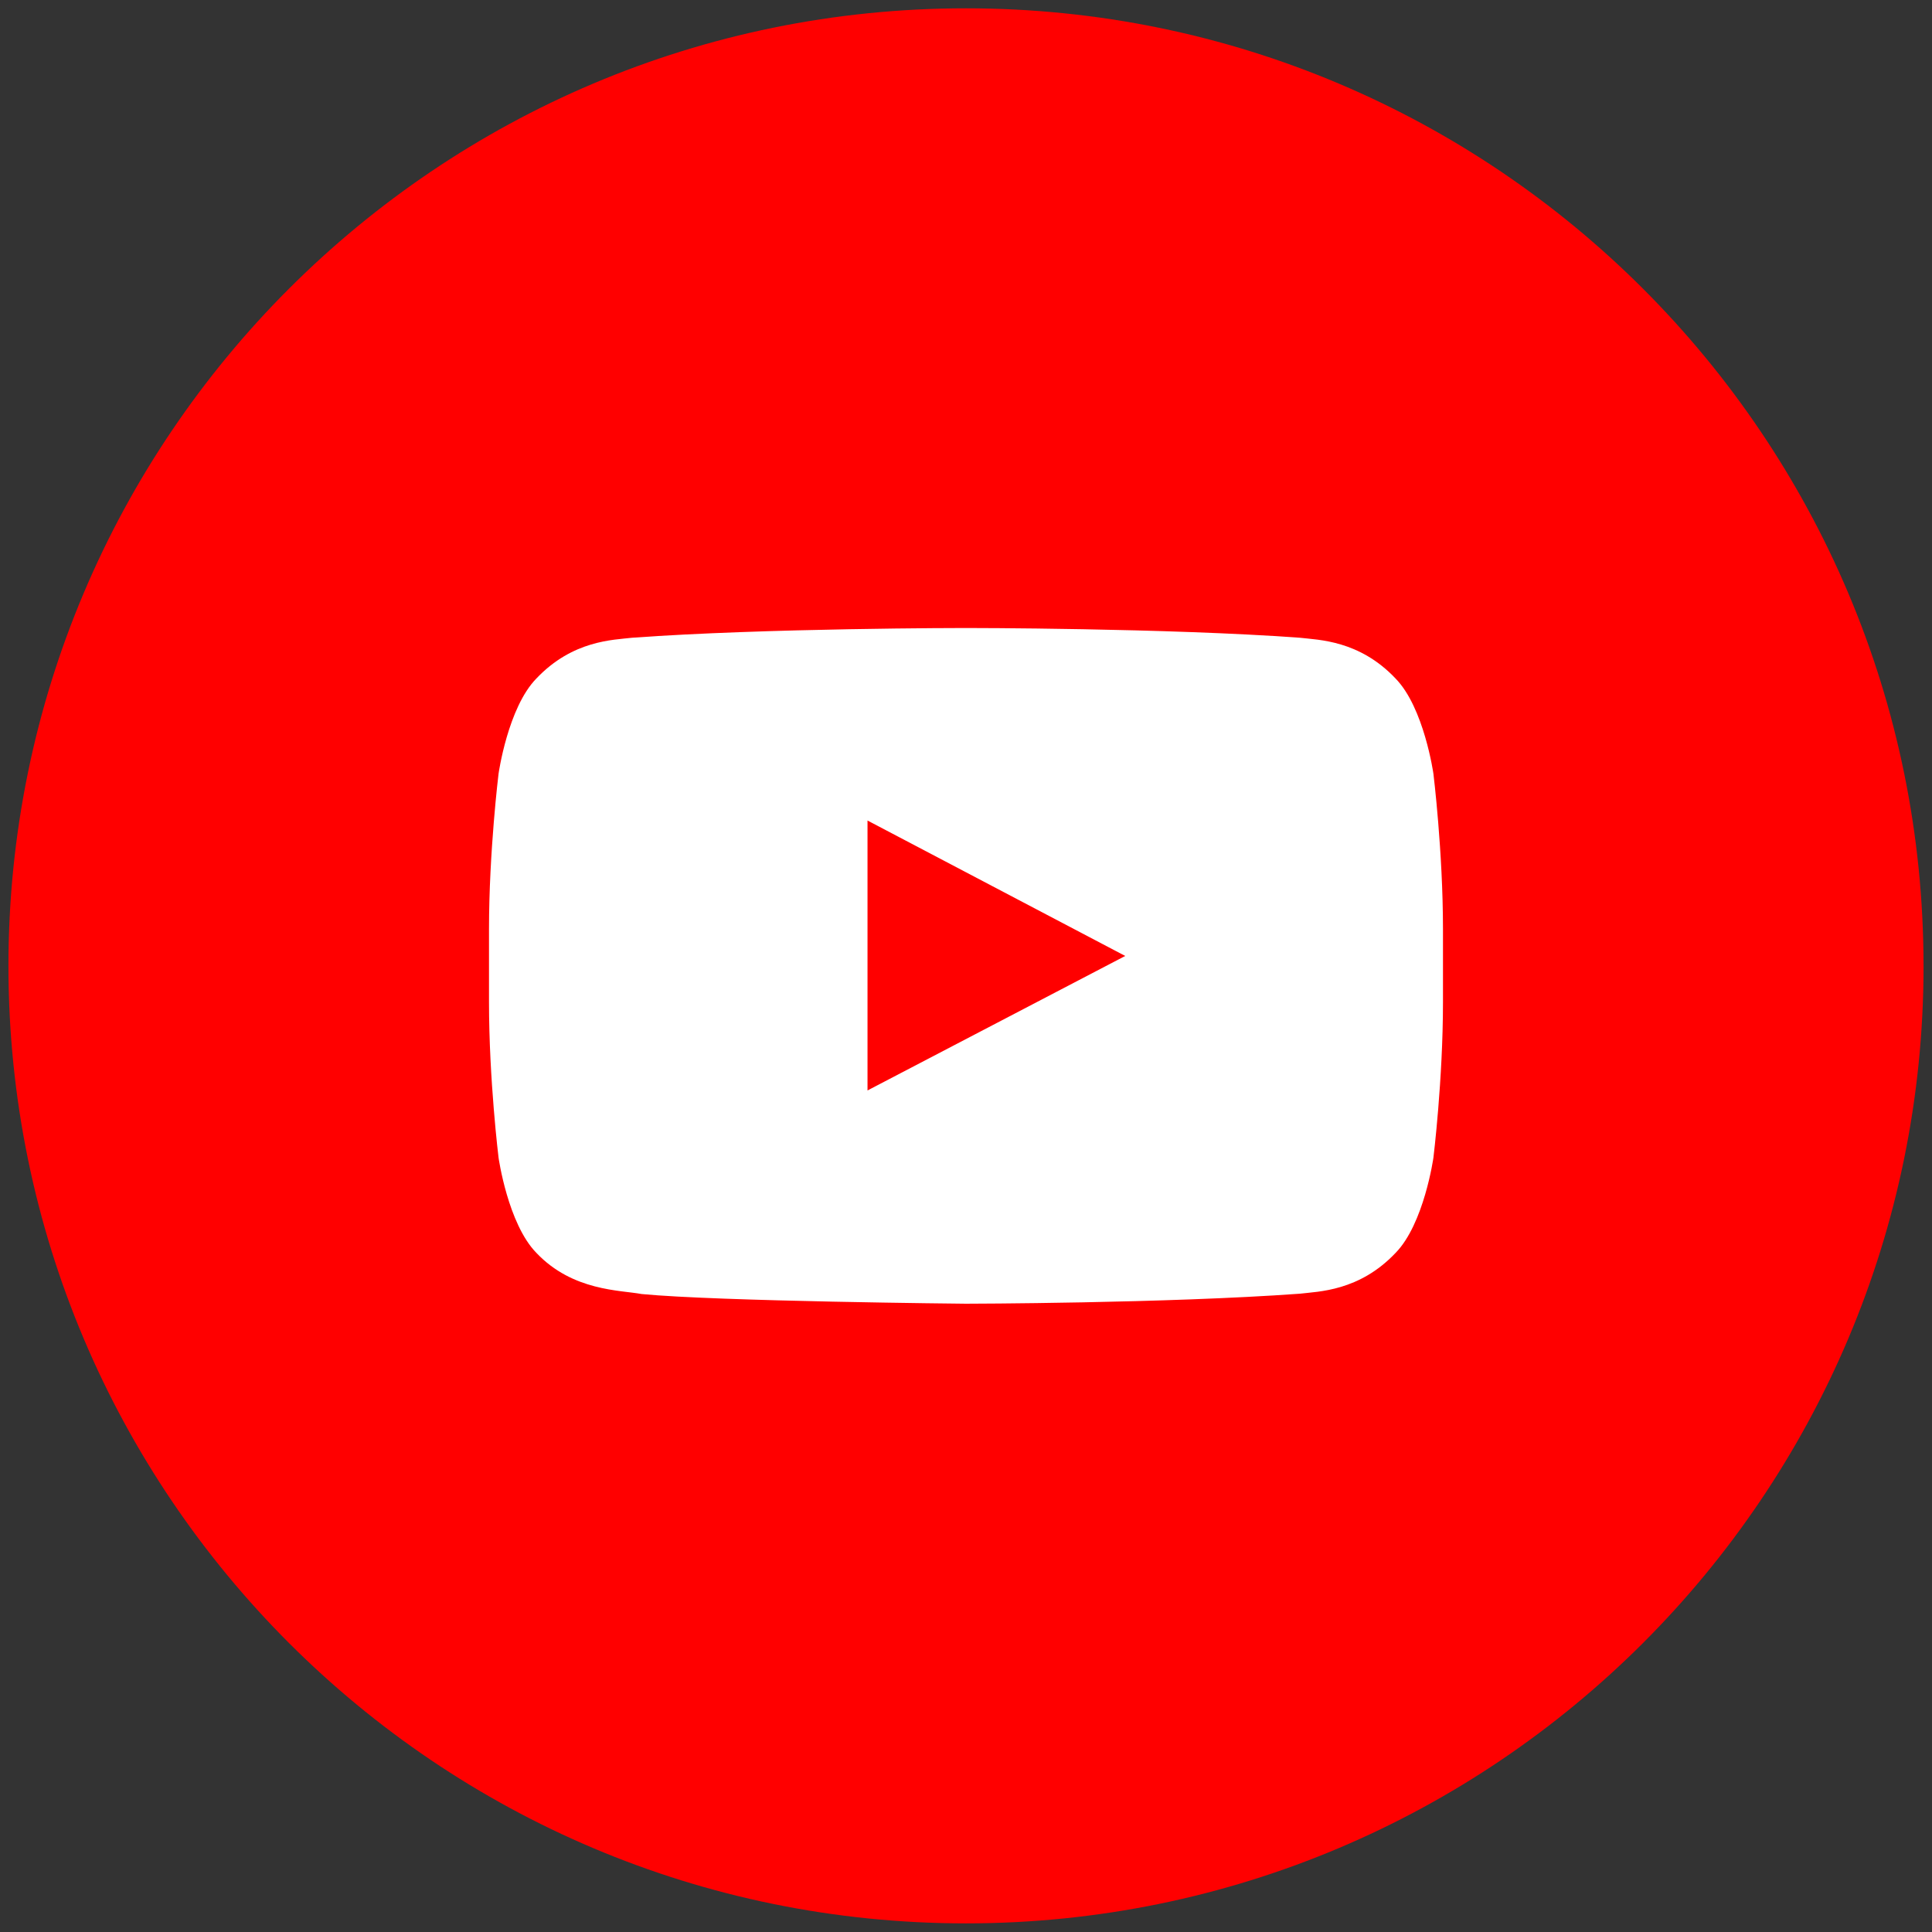 <?xml version="1.0" encoding="UTF-8"?>
<svg id="Layer_1" xmlns="http://www.w3.org/2000/svg" version="1.1" viewBox="0 0 625 625">
  <rect x="0" y="0" width="625" height="625" fill="#333333" stroke="none"/>
  <!-- Generator: Adobe Illustrator 29.3.0, SVG Export Plug-In . SVG Version: 2.1.0 Build 146)  -->
  <defs>
    <style>
      .st0 {
        fill: #fff;
      }

      .st1 {
        fill: red;
      }
    </style>
  </defs>
  <path class="st1" d="M622.27,312.45c0,171.08-138.69,309.76-309.76,309.76h0C141.42,622.22,2.73,483.53,2.73,312.45h0C2.73,141.37,141.42,2.69,312.5,2.69h0c171.08,0,309.76,138.69,309.76,309.76h0Z"/>
  <path class="st0" d="M451.44,219.47c-11.74-12.38-24.89-12.44-30.92-13.16-43.18-3.15-107.96-3.15-107.96-3.15h-.13s-64.77,0-107.96,3.15c-6.04.72-19.18.78-30.93,13.16-9.25,9.43-12.26,30.84-12.26,30.84,0,0-3.09,25.15-3.09,50.3v23.58c0,25.15,3.09,50.3,3.09,50.3,0,0,3.01,21.41,12.26,30.84,11.75,12.38,27.17,12,34.03,13.29,24.69,2.39,104.92,3.13,104.92,3.13,0,0,64.84-.1,108.03-3.24,6.03-.73,19.18-.79,30.92-13.17,9.25-9.43,12.27-30.84,12.27-30.84,0,0,3.09-25.14,3.09-50.3v-23.58c0-25.14-3.09-50.3-3.09-50.3,0,0-3.02-21.41-12.27-30.84ZM280.64,352.76v-87.32s83.37,43.81,83.37,43.81l-83.37,43.51Z"/>
</svg>